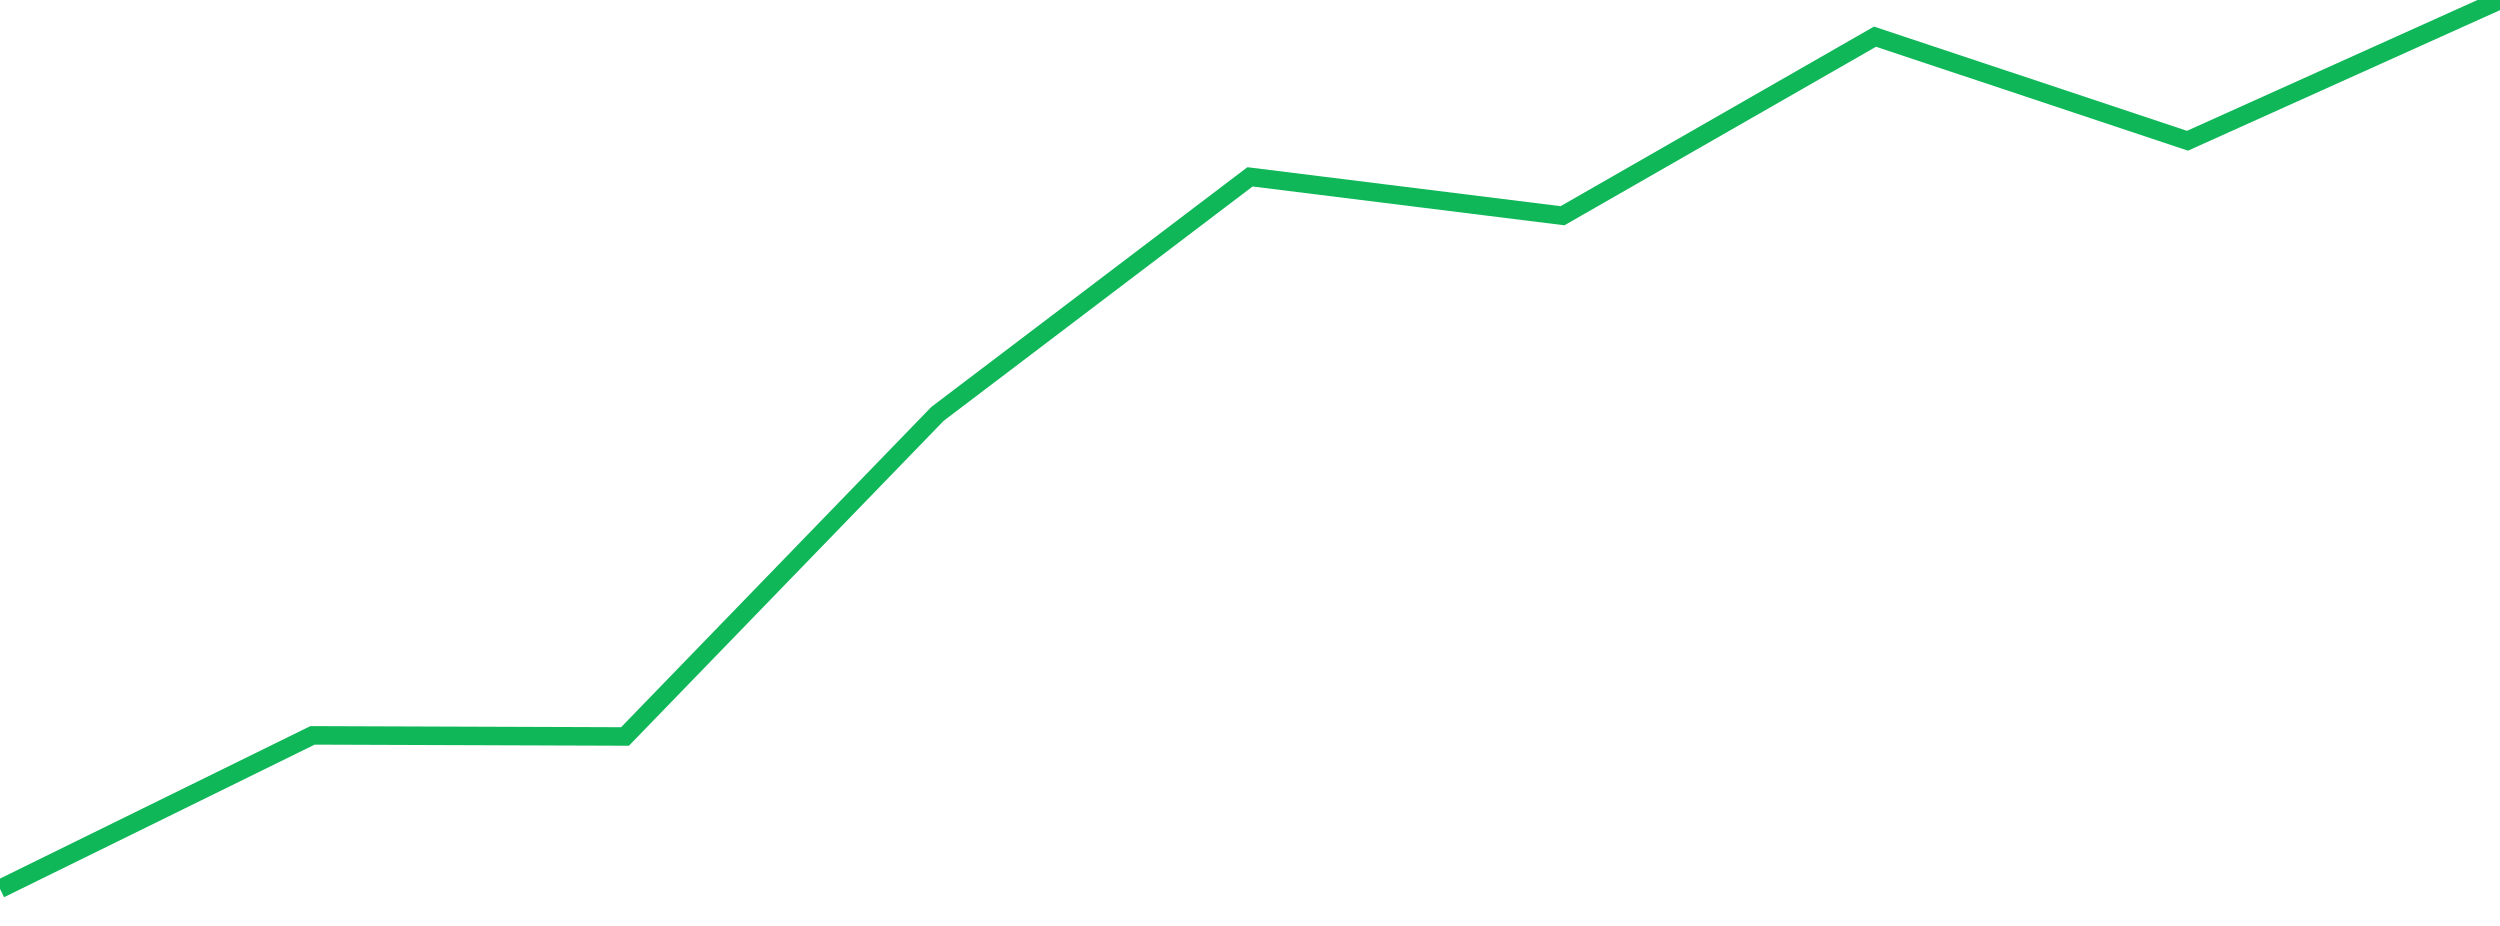 <?xml version="1.0" standalone="no"?>
<!DOCTYPE svg PUBLIC "-//W3C//DTD SVG 1.1//EN" "http://www.w3.org/Graphics/SVG/1.1/DTD/svg11.dtd">
<svg width="135" height="50" viewBox="0 0 135 50" preserveAspectRatio="none" class="sparkline" xmlns="http://www.w3.org/2000/svg"
xmlns:xlink="http://www.w3.org/1999/xlink"><path  class="sparkline--line" d="M 0 48 L 0 48 L 16.875 39.71 L 33.75 39.77 L 50.625 22.35 L 67.5 9.55 L 84.375 11.65 L 101.25 1.98 L 118.125 7.6 L 135 0" fill="none" stroke-width="1" stroke="#10b759"></path></svg>